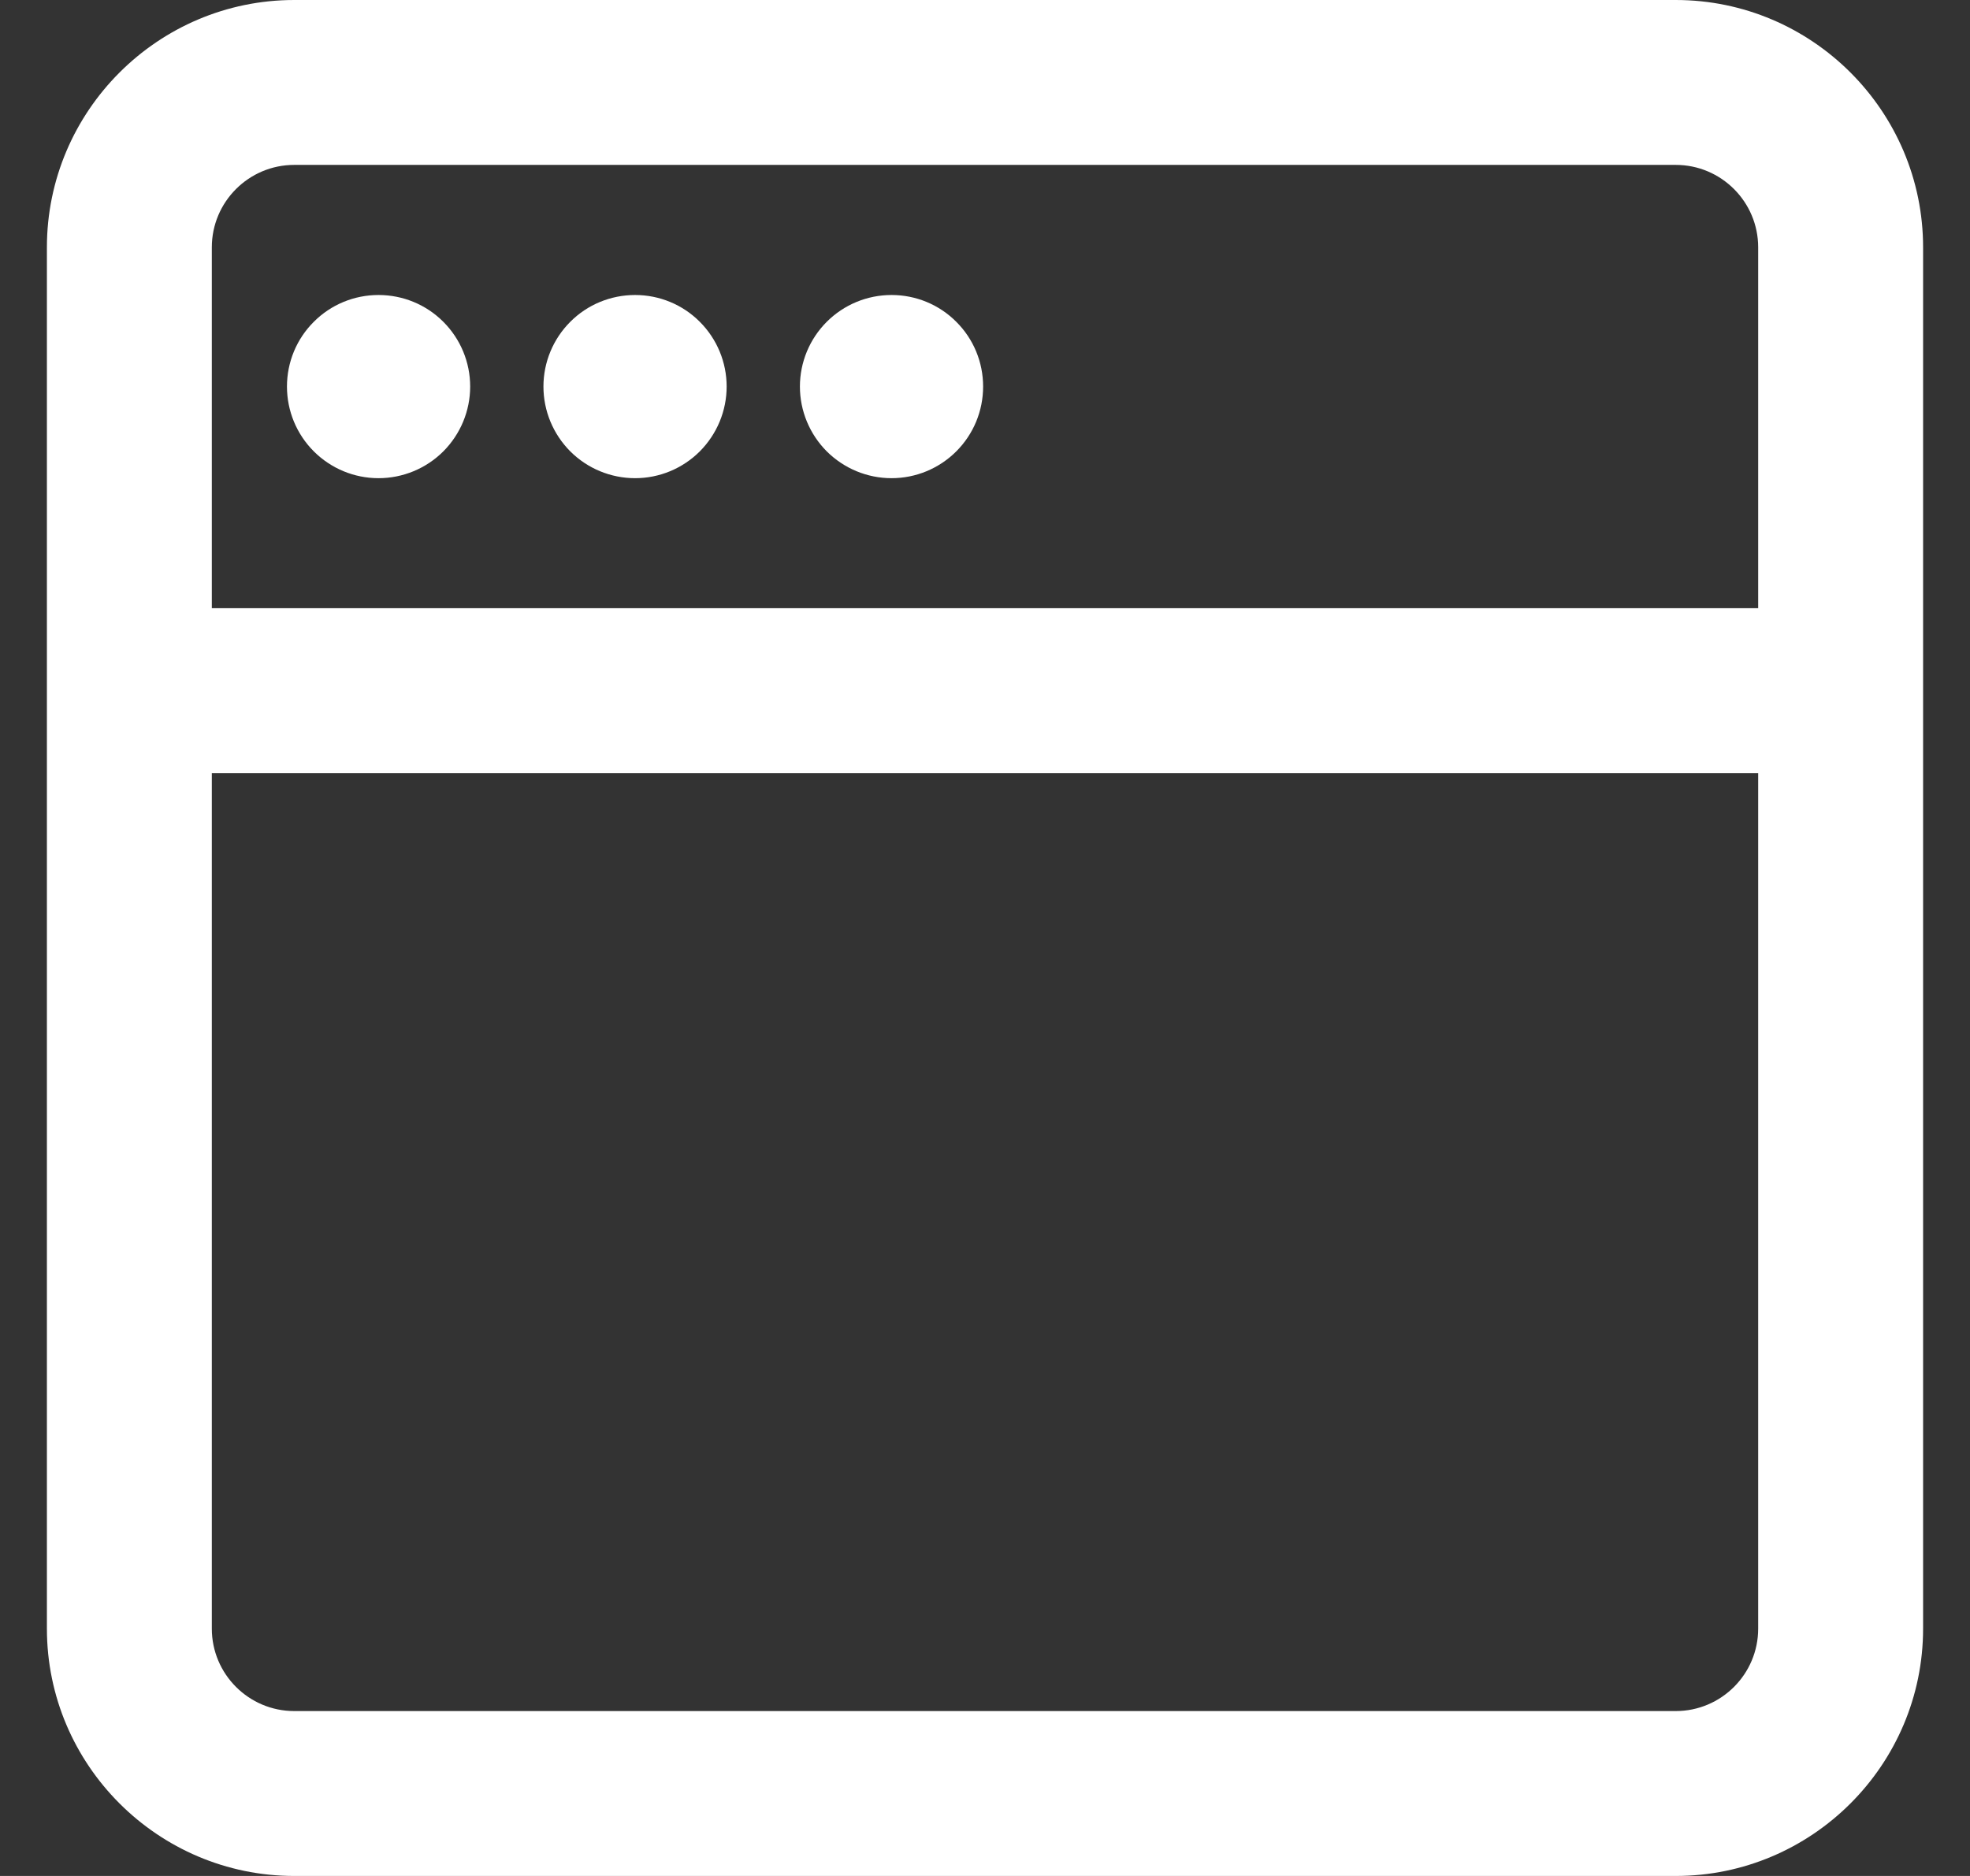 <svg width="21" height="20" viewBox="0 0 21 20" fill="none" xmlns="http://www.w3.org/2000/svg">
<rect x="0" y="0" width="21" height="20" fill="#333333" stroke="none"/>
<g clip-path="url(#clip0_5497_26880)">
<path d="M17.863 20H3.137C1.684 20 0.5 18.816 0.5 17.363V2.637C0.5 1.184 1.684 0 3.137 0H17.863C19.316 0 20.5 1.184 20.5 2.637V17.363C20.5 18.816 19.316 20 17.863 20ZM3.137 1.758C2.652 1.758 2.258 2.152 2.258 2.637V17.363C2.258 17.848 2.652 18.242 3.137 18.242H17.863C18.348 18.242 18.742 17.848 18.742 17.363V2.637C18.742 2.152 18.348 1.758 17.863 1.758H3.137Z" fill="white"/>
<path d="M1.379 6.484H19.621V8.242H1.379V6.484Z" fill="white"/>
<path d="M3.059 4.121C3.059 4.38 3.161 4.628 3.345 4.812C3.528 4.995 3.776 5.098 4.035 5.098C4.294 5.098 4.543 4.995 4.726 4.812C4.909 4.628 5.012 4.38 5.012 4.121C5.012 3.862 4.909 3.614 4.726 3.431C4.543 3.247 4.294 3.145 4.035 3.145C3.776 3.145 3.528 3.247 3.345 3.431C3.161 3.614 3.059 3.862 3.059 4.121Z" fill="white"/>
<path d="M5.793 4.121C5.793 4.38 5.896 4.628 6.079 4.812C6.262 4.995 6.511 5.098 6.77 5.098C7.029 5.098 7.277 4.995 7.46 4.812C7.643 4.628 7.746 4.38 7.746 4.121C7.746 3.862 7.643 3.614 7.46 3.431C7.277 3.247 7.029 3.145 6.77 3.145C6.511 3.145 6.262 3.247 6.079 3.431C5.896 3.614 5.793 3.862 5.793 4.121Z" fill="white"/>
<path d="M8.527 4.121C8.527 4.38 8.63 4.628 8.813 4.812C8.997 4.995 9.245 5.098 9.504 5.098C9.763 5.098 10.011 4.995 10.194 4.812C10.378 4.628 10.48 4.38 10.48 4.121C10.48 3.862 10.378 3.614 10.194 3.431C10.011 3.247 9.763 3.145 9.504 3.145C9.245 3.145 8.997 3.247 8.813 3.431C8.63 3.614 8.527 3.862 8.527 4.121Z" fill="white"/>
</g>
<defs>
<clipPath id="clip0_5497_26880">
<rect width="20" height="20" fill="white" transform="translate(0.5)"/>
</clipPath>
</defs>
</svg>

